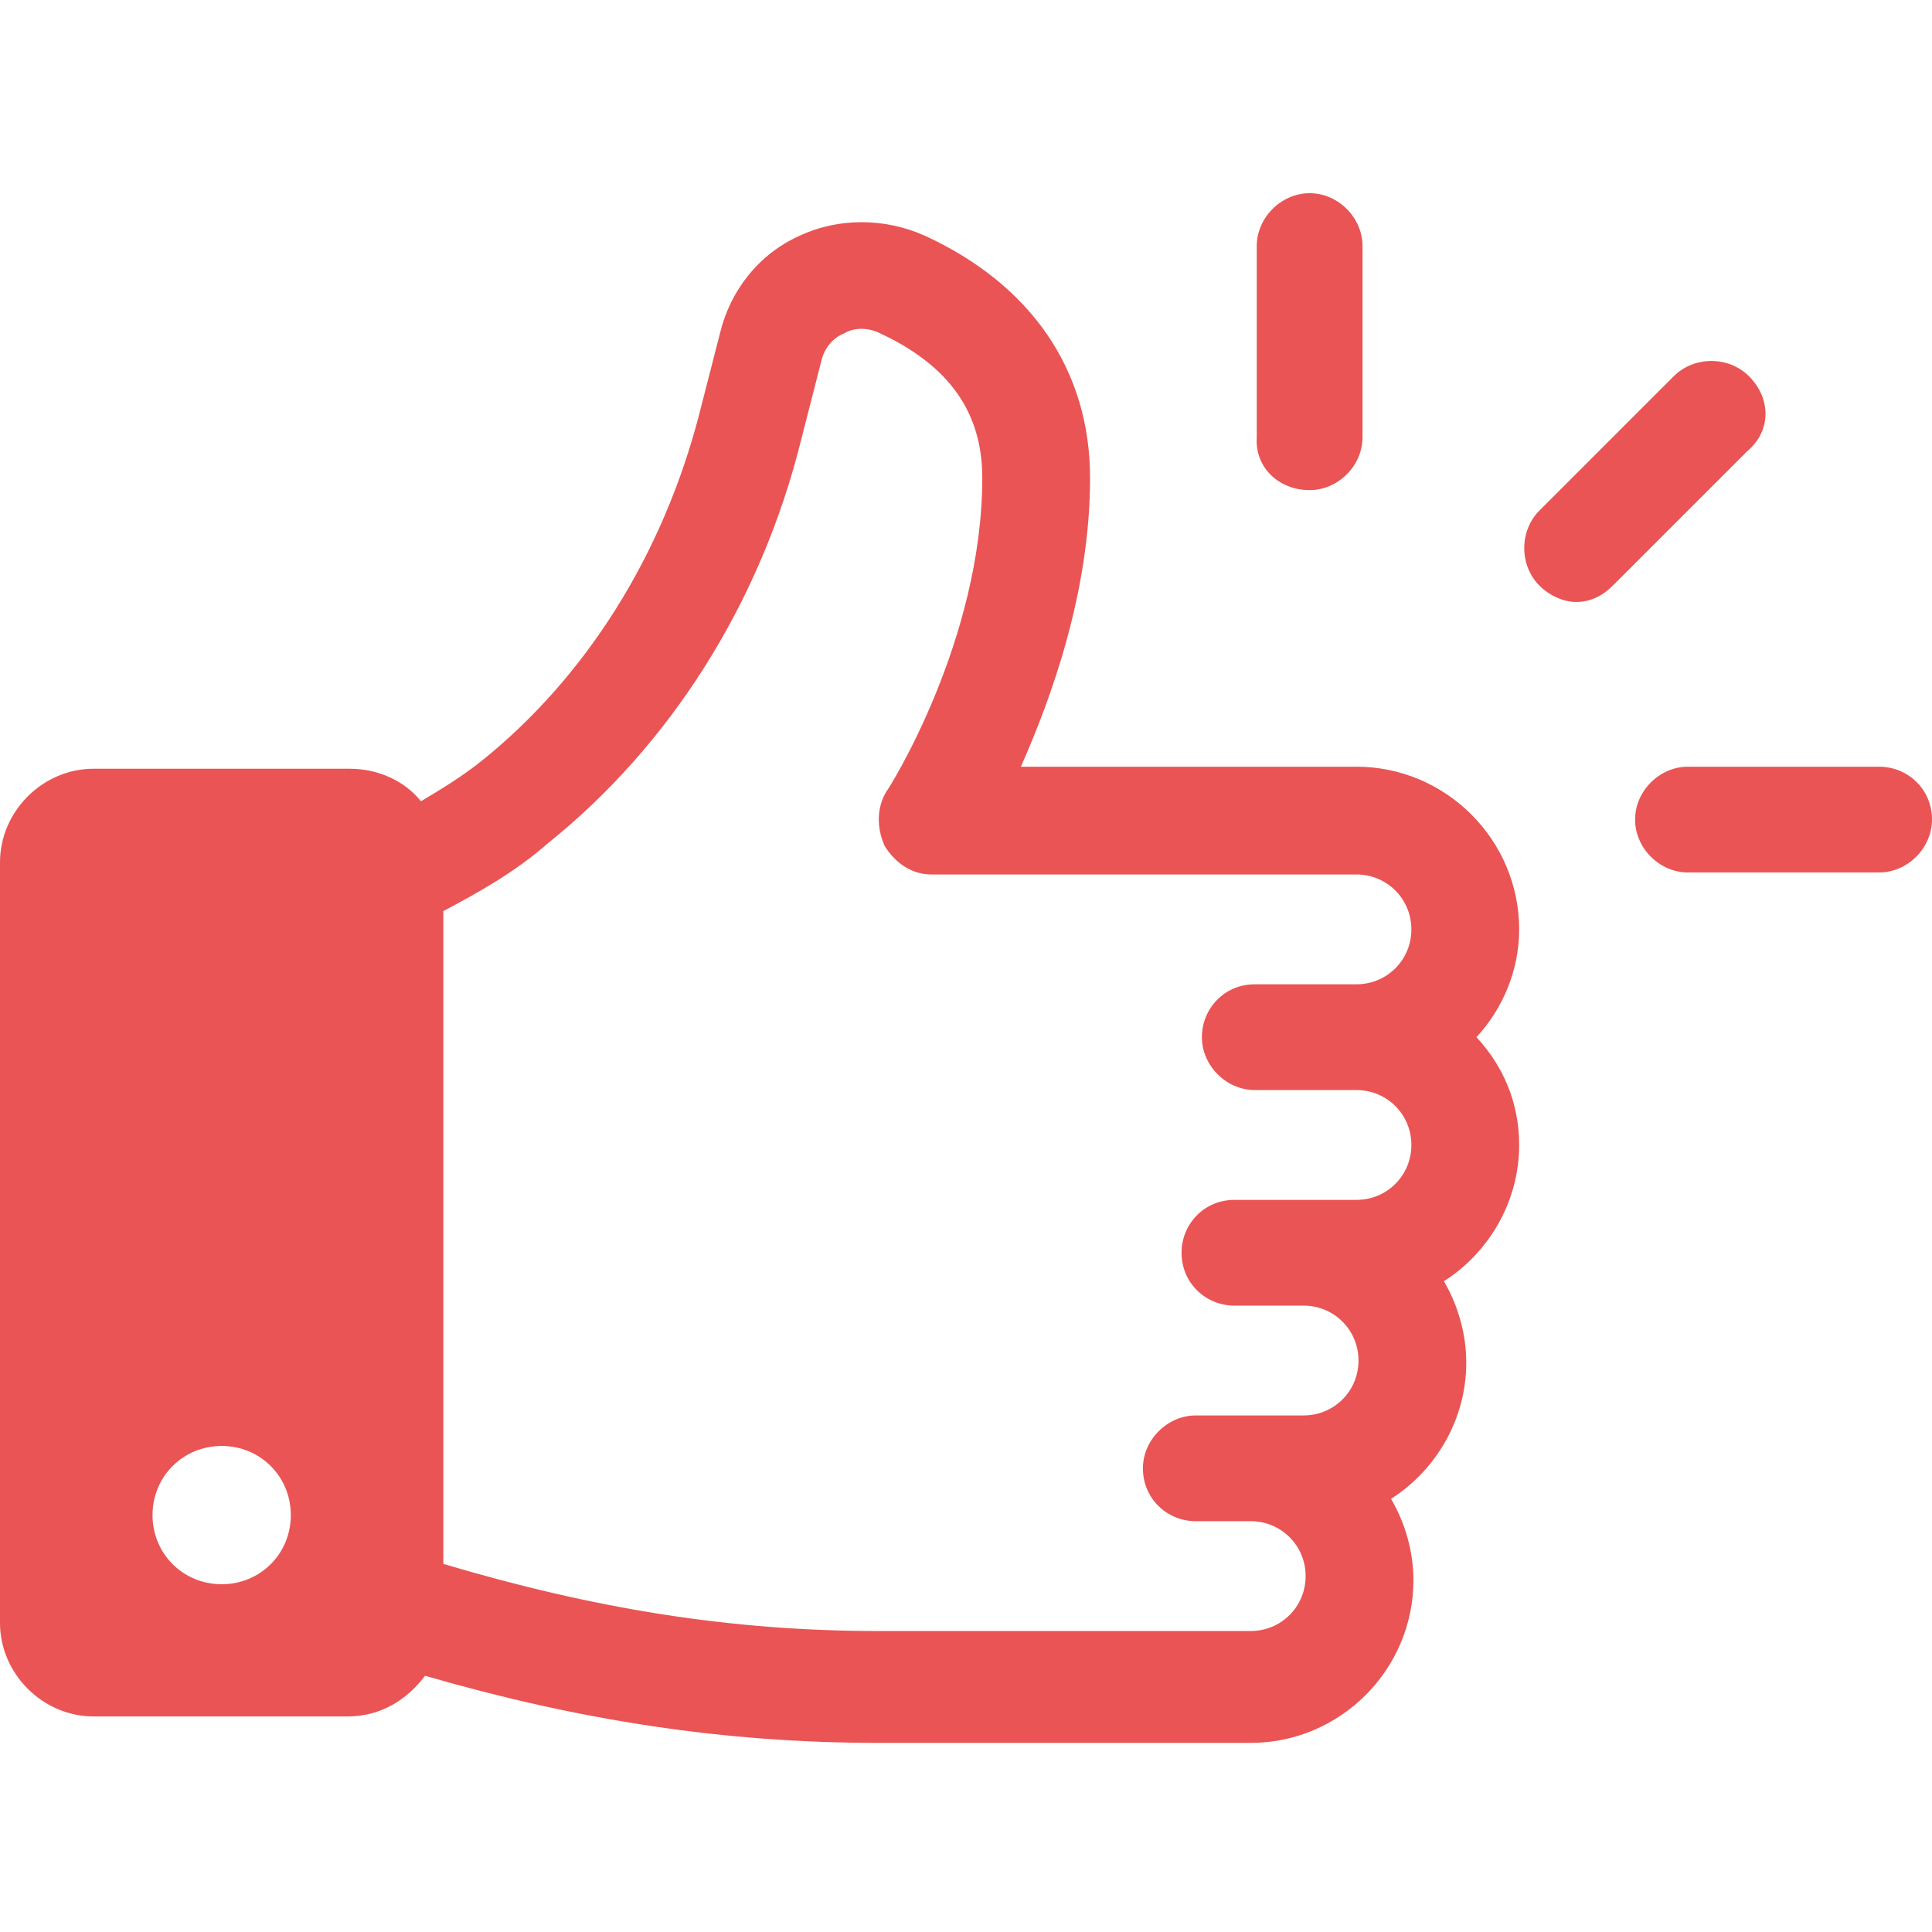 <svg width="70" height="70" viewBox="0 0 70 70" fill="none" xmlns="http://www.w3.org/2000/svg">
<g clip-path="url(#clip0_2434_45739)">
<path d="M49.147 27.779H36.989C38.095 25.274 39.495 21.442 39.495 17.316C39.495 13.411 37.358 10.316 33.526 8.548C32.053 7.884 30.358 7.884 28.958 8.548C27.484 9.211 26.453 10.537 26.084 12.084L25.347 14.958C24.021 20.116 21.221 24.537 17.463 27.558C16.726 28.148 15.989 28.59 15.253 29.032C14.663 28.295 13.705 27.853 12.674 27.853H3.389C1.547 27.853 0 29.4 0 31.242V58.8C0 60.642 1.547 62.19 3.389 62.19H12.6C13.779 62.19 14.737 61.6 15.4 60.716C21 62.337 26.232 63.148 31.832 63.148H45.316C48.558 63.148 51.211 60.495 51.211 57.253C51.211 56.221 50.916 55.19 50.4 54.305C52.021 53.274 53.126 51.432 53.126 49.369C53.126 48.337 52.832 47.305 52.316 46.421C53.937 45.39 55.042 43.547 55.042 41.484C55.042 39.937 54.453 38.611 53.495 37.579C54.453 36.547 55.042 35.148 55.042 33.674C55.042 30.432 52.389 27.779 49.147 27.779ZM8.032 57.4C6.632 57.4 5.526 56.295 5.526 54.895C5.526 53.495 6.632 52.39 8.032 52.39C9.432 52.39 10.537 53.495 10.537 54.895C10.537 56.295 9.432 57.4 8.032 57.4ZM45.463 39.495H49.147C50.253 39.495 51.137 40.379 51.137 41.484C51.137 42.59 50.253 43.474 49.147 43.474H44.726C43.621 43.474 42.81 44.358 42.81 45.39C42.81 46.495 43.695 47.305 44.726 47.305H47.232C48.337 47.305 49.221 48.19 49.221 49.295C49.221 50.4 48.337 51.284 47.232 51.284H43.326C42.295 51.284 41.41 52.169 41.41 53.2C41.41 54.305 42.295 55.116 43.326 55.116H45.316C46.421 55.116 47.305 56 47.305 57.105C47.305 58.211 46.421 59.095 45.316 59.095H31.832C26.453 59.095 21.516 58.284 16.063 56.663V33.011C17.316 32.347 18.642 31.611 19.821 30.579C24.242 27.042 27.558 21.884 29.032 15.916L29.768 13.042C29.916 12.453 30.358 12.158 30.579 12.084C30.8 11.937 31.316 11.79 31.905 12.084C34.41 13.263 35.59 14.958 35.59 17.316C35.59 23.211 32.2 28.59 32.126 28.663C31.758 29.253 31.758 29.99 32.053 30.653C32.421 31.242 33.011 31.684 33.747 31.684H49.147C50.253 31.684 51.137 32.569 51.137 33.674C51.137 34.779 50.253 35.663 49.147 35.663H45.463C44.358 35.663 43.547 36.547 43.547 37.579C43.547 38.611 44.432 39.495 45.463 39.495Z" fill="#EA5454"/>
<path d="M68.084 27.779H61.158C60.126 27.779 59.242 28.663 59.242 29.695C59.242 30.726 60.126 31.611 61.158 31.611H68.084C69.116 31.611 70 30.726 70 29.695C70 28.59 69.116 27.779 68.084 27.779Z" fill="#EA5454"/>
<path d="M63.369 13.632C62.632 12.895 61.379 12.895 60.642 13.632L55.779 18.495C55.042 19.232 55.042 20.484 55.779 21.221C56.148 21.59 56.663 21.811 57.105 21.811C57.621 21.811 58.063 21.59 58.432 21.221L63.295 16.358C64.179 15.621 64.179 14.442 63.369 13.632Z" fill="#EA5454"/>
<path d="M47.451 17.758C48.483 17.758 49.367 16.874 49.367 15.842V8.916C49.367 7.884 48.483 7 47.451 7C46.42 7 45.535 7.884 45.535 8.916V15.842C45.462 16.948 46.346 17.758 47.451 17.758Z" fill="#EA5454"/>
</g>
<defs>
<clipPath id="clip0_2434_45739">
<rect width="70" height="70" fill="white"/>
</clipPath>
</defs>
</svg>
